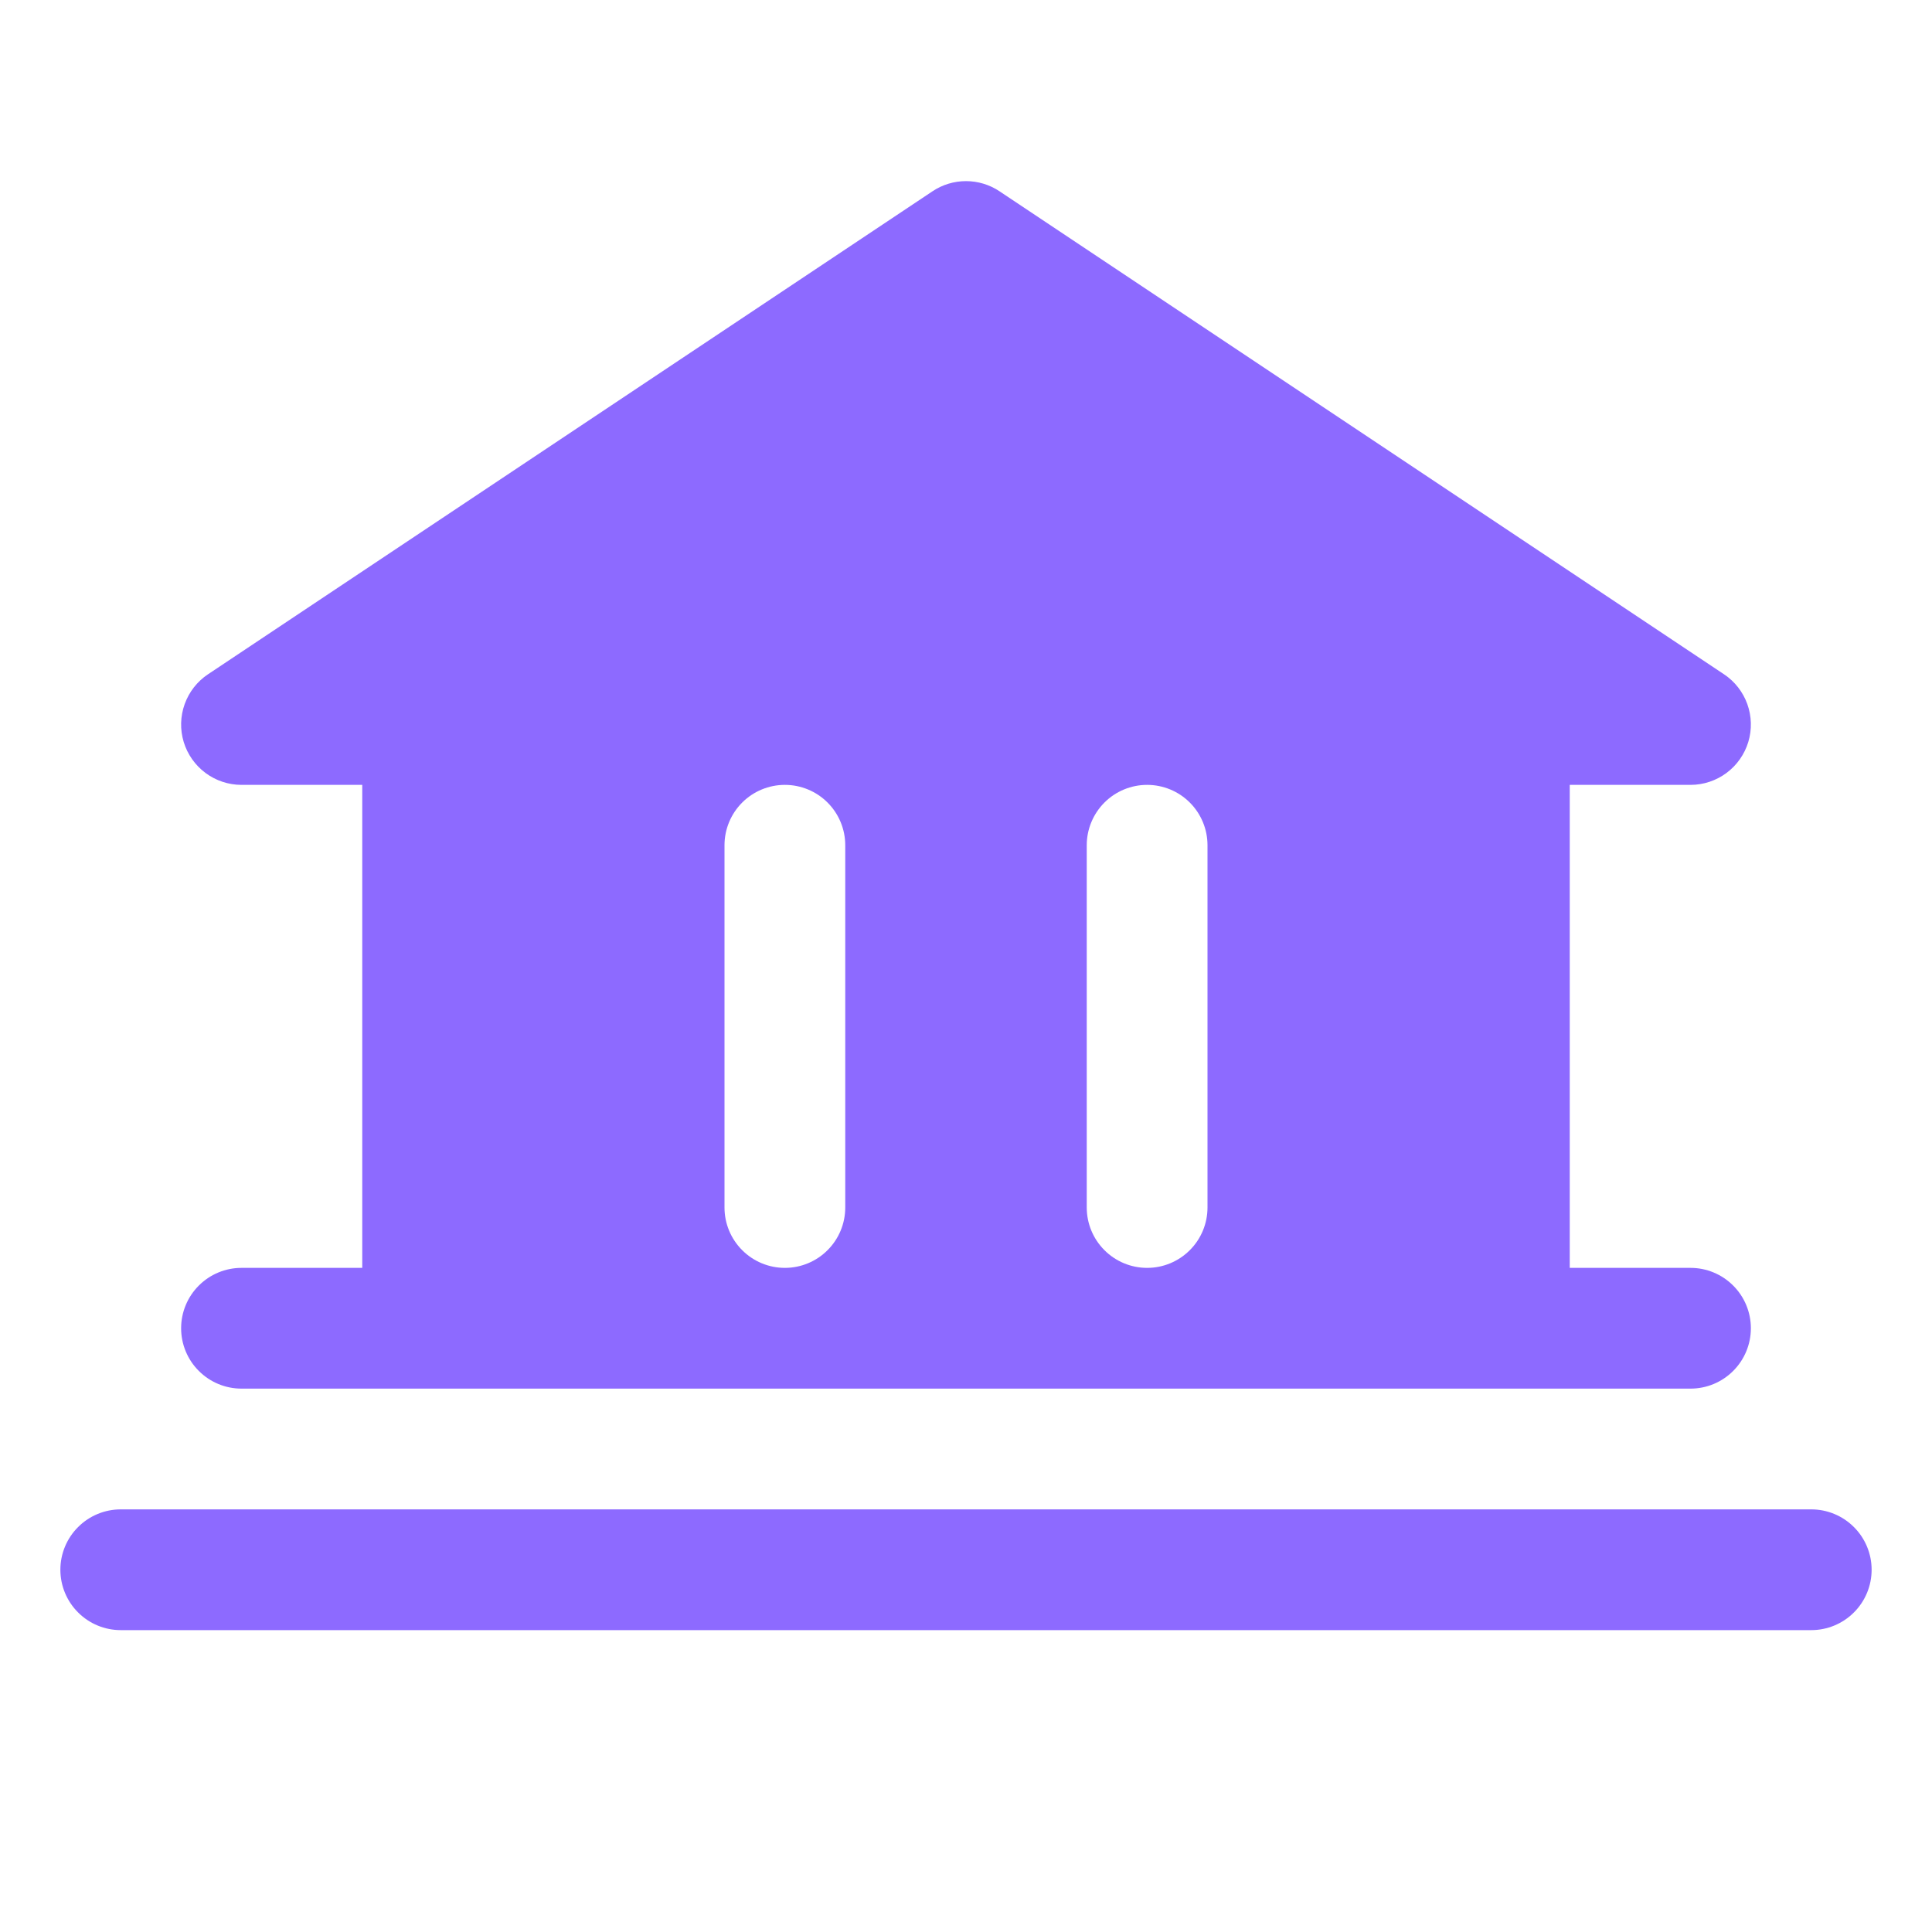 <svg width="56" height="56" viewBox="0 0 56 56" fill="none" xmlns="http://www.w3.org/2000/svg">
<g id="Bank">
<g id="Bank_2">
<path id="Vector" d="M52.5 43.75H3.5C3.036 43.75 2.591 43.934 2.263 44.263C1.934 44.591 1.75 45.036 1.75 45.5C1.75 45.964 1.934 46.409 2.263 46.737C2.591 47.066 3.036 47.25 3.5 47.25H52.5C52.964 47.25 53.409 47.066 53.737 46.737C54.066 46.409 54.25 45.964 54.25 45.5C54.25 45.036 54.066 44.591 53.737 44.263C53.409 43.934 52.964 43.75 52.5 43.75Z" fill="#8D6AFF"/>
<path id="Vector_2" d="M7 36.75C6.536 36.75 6.091 36.934 5.763 37.263C5.434 37.591 5.25 38.036 5.25 38.5C5.25 38.964 5.434 39.409 5.763 39.737C6.091 40.066 6.536 40.25 7 40.25H49C49.464 40.25 49.909 40.066 50.237 39.737C50.566 39.409 50.75 38.964 50.75 38.5C50.75 38.036 50.566 37.591 50.237 37.263C49.909 36.934 49.464 36.75 49 36.75H45.5V22.75H49C49.376 22.75 49.741 22.629 50.043 22.405C50.344 22.181 50.566 21.866 50.675 21.507C50.784 21.148 50.774 20.763 50.647 20.409C50.52 20.055 50.283 19.752 49.971 19.544L28.971 5.544C28.683 5.352 28.346 5.25 28 5.25C27.654 5.25 27.317 5.352 27.029 5.544L6.029 19.544C5.717 19.752 5.48 20.055 5.353 20.409C5.226 20.763 5.216 21.148 5.325 21.507C5.434 21.866 5.656 22.181 5.957 22.405C6.259 22.629 6.624 22.75 7 22.75H10.5V36.75H7ZM31.5 24.5C31.5 24.036 31.684 23.591 32.013 23.262C32.341 22.934 32.786 22.75 33.25 22.75C33.714 22.75 34.159 22.934 34.487 23.262C34.816 23.591 35 24.036 35 24.5V35C35 35.464 34.816 35.909 34.487 36.237C34.159 36.566 33.714 36.75 33.25 36.75C32.786 36.75 32.341 36.566 32.013 36.237C31.684 35.909 31.5 35.464 31.5 35V24.5ZM21 24.5C21 24.036 21.184 23.591 21.513 23.262C21.841 22.934 22.286 22.75 22.75 22.75C23.214 22.75 23.659 22.934 23.987 23.262C24.316 23.591 24.5 24.036 24.5 24.5V35C24.5 35.464 24.316 35.909 23.987 36.237C23.659 36.566 23.214 36.75 22.75 36.75C22.286 36.75 21.841 36.566 21.513 36.237C21.184 35.909 21 35.464 21 35V24.5Z" fill="#8D6AFF"/>
</g>
</g>
</svg>
